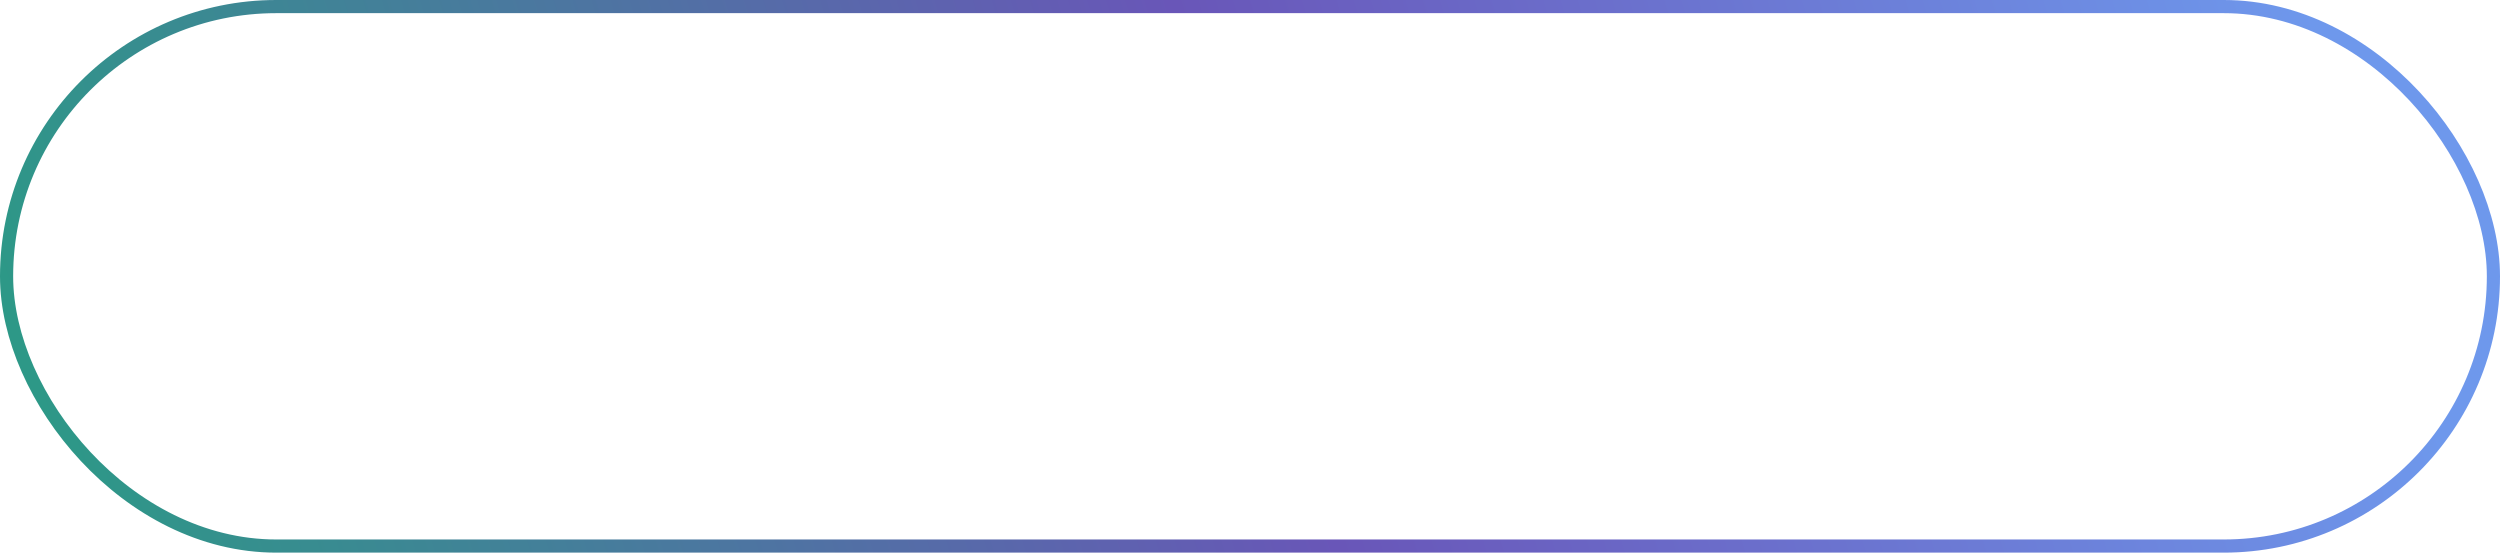 <?xml version="1.0" encoding="UTF-8"?> <svg xmlns="http://www.w3.org/2000/svg" width="190" height="42" viewBox="0 0 190 42" fill="none"><rect x="0.5" y="0.5" width="189" height="41" rx="20.5" stroke="url(#paint0_linear_1_4023)"></rect><defs><linearGradient id="paint0_linear_1_4023" x1="7.528" y1="46.146" x2="174.263" y2="-4.45" gradientUnits="userSpaceOnUse"><stop stop-color="#2D9887"></stop><stop offset="0.525" stop-color="#6956B8"></stop><stop offset="1" stop-color="#6E98EC"></stop></linearGradient></defs></svg> 